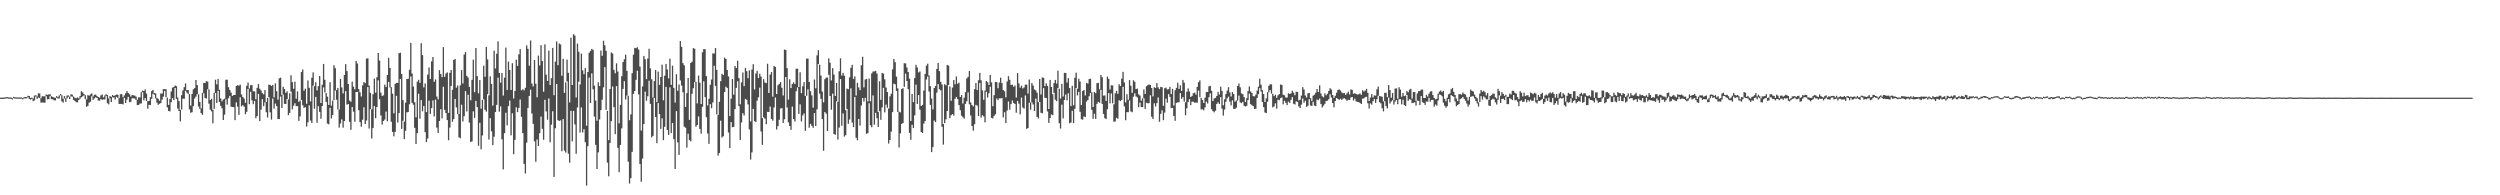 <?xml version="1.0" encoding="UTF-8"?>
<svg xmlns="http://www.w3.org/2000/svg" width="1920" height="150">
  <path d="M0 75.000h1v1.000H0zM1 75.008h1v1.000H1zM2 74.968h1v1.000H2zM3 74.856h1v1.000H3zM4 74.638h1v1.000H4zM5 74.572h1v1.000H5zM6 74.813h1v1.000H6zM7 74.834h1v1.000H7zM8 74.861h1v1.000H8zM9 75.429h1v1.000H9zM10 74.393h1v1.029H10zM11 74.772h1v1.000H11zM12 74.806h1v1.000H12zM13 74.788h1v1.000H13zM14 74.831h1v1.000H14zM15 74.872h1v1.000H15zM16 74.794h1v1.000H16zM17 75.320h1v1.000H17zM18 74.583h1v1.000H18zM19 74.514h1v1.000H19zM20 74.516h1v1.029H20zM21 73.595h1v1.000H21zM22 73.722h1v2.356H22zM23 75.252h1v1.223H23zM24 74.918h1v1.000H24zM25 75.650h1v2.073H25zM26 73.418h1v3.676H26zM27 73.117h1v1.000H27zM28 74.068h1v1.793H28zM29 71.722h1v3.179H29zM30 71.744h1v3.635H30zM31 75.406h1v3.464H31zM32 73.905h1v4.771H32zM33 73.977h1v4.820H33zM34 73.928h1v4.938H34zM35 72.556h1v1.371H35zM36 72.929h1v3.432H36zM37 72.459h1v3.666H37zM38 72.439h1v1.413H38zM39 73.868h1v2.307H39zM40 74.435h1v1.807H40zM41 74.881h1v2.109H41zM42 75.116h1v2.037H42zM43 73.828h1v1.272H43zM44 74.671h1v1.000H44zM45 73.338h1v2.211H45zM46 72.173h1v1.134H46zM47 73.236h1v4.582H47zM48 75.753h1v3.113H48zM49 73.761h1v1.935H49zM50 75.464h1v2.775H50zM51 73.349h1v2.237H51zM52 73.265h1v1.000H52zM53 74.131h1v1.910H53zM54 72.468h1v1.560H54zM55 72.721h1v1.553H55zM56 74.161h1v2.548H56zM57 75.010h1v2.411H57zM58 75.487h1v2.994H58zM59 74.782h1v3.799H59zM60 75.481h1v1.308H60zM61 73.786h1v2.040H61zM62 70.024h1v4.603H62zM63 70.934h1v3.090H63zM64 72.236h1v1.048H64zM65 73.121h1v3.041H65zM66 76.277h1v5.725H66zM67 73.082h1v8.279H67zM68 73.496h1v5.371H68zM69 72.422h1v5.699H69zM70 71.735h1v2.272H70zM71 74.107h1v2.597H71zM72 72.880h1v2.699H72zM73 72.624h1v2.088H73zM74 73.771h1v1.449H74zM75 74.500h1v2.725H75zM76 75.018h1v2.278H76zM77 73.249h1v2.723H77zM78 72.548h1v4.162H78zM79 74.769h1v1.507H79zM80 73.385h1v2.930H80zM81 72.452h1v1.299H81zM82 72.987h1v6.266H82zM83 75.554h1v4.627H83zM84 73.795h1v1.727H84zM85 74.380h1v4.002H85zM86 72.956h1v1.761H86zM87 73.739h1v1.113H87zM88 73.110h1v3.348H88zM89 72.587h1v1.743H89zM90 72.759h1v2.521H90zM91 75.374h1v4.470H91zM92 72.400h1v7.429H92zM93 72.233h1v7.569H93zM94 74.578h1v5.675H94zM95 73.243h1v1.861H95zM96 71.614h1v7.468H96zM97 69.949h1v6.602H97zM98 71.323h1v3.096H98zM99 72.358h1v6.108H99zM100 74.137h1v4.062H100zM101 72.914h1v2.592H101zM102 73.154h1v2.292H102zM103 73.400h1v2.311H103zM104 74.188h1v2.659H104zM105 76.606h1v4.153H105zM106 74.761h1v5.847H106zM107 74.752h1v4.793H107zM108 70.825h1v8.646H108zM109 69.517h1v1.380H109zM110 69.920h1v7.177H110zM111 68.652h1v6.687H111zM112 71.871h1v5.720H112zM113 77.744h1v5.761H113zM114 77.465h1v3.040H114zM115 74.632h1v6.092H115zM116 69.993h1v5.911H116zM117 69.019h1v2.910H117zM118 71.486h1v1.291H118zM119 71.753h1v3.803H119zM120 75.222h1v3.594H120zM121 75.864h1v4.640H121zM122 77.293h1v2.402H122zM123 71.781h1v7.349H123zM124 71.887h1v4.638H124zM125 68.440h1v5.754H125zM126 68.433h1v1.417H126zM127 68.539h1v6.076H127zM128 74.971h1v7.528H128zM129 80.552h1v4.667H129zM130 76.075h1v9.490H130zM131 70.267h1v8.219H131zM132 67.297h1v8.050H132zM133 66.847h1v10.064H133zM134 65.631h1v1.959H134zM135 66.190h1v9.731H135zM136 74.923h1v8.373H136zM137 77.669h1v7.452H137zM138 84.350h1v8.887H138zM139 73.114h1v11.002H139zM140 69.407h1v6.296H140zM141 66.911h1v8.976H141zM142 64.044h1v5.596H142zM143 69.154h1v1.963H143zM144 69.109h1v3.037H144zM145 72.222h1v11.728H145zM146 81.111h1v5.533H146zM147 72.121h1v14.053H147zM148 68.631h1v12.893H148zM149 67.629h1v8.071H149zM150 61.471h1v12.706H150zM151 65.403h1v6.932H151zM152 72.428h1v9.392H152zM153 78.383h1v5.334H153zM154 83.287h1v3.600H154zM155 71.303h1v16.918H155zM156 63.706h1v7.934H156zM157 63.671h1v11.595H157zM158 62.358h1v13.329H158zM159 62.663h1v5.931H159zM160 68.651h1v10.958H160zM161 76.825h1v7.447H161zM162 75.876h1v9.662H162zM163 84.272h1v10.402H163zM164 71.195h1v12.450H164zM165 61.229h1v10.240H165zM166 64.763h1v14.325H166zM167 60.645h1v9.164H167zM168 68.999h1v9.281H168zM169 75.566h1v5.671H169zM170 77.832h1v5.317H170zM171 76.400h1v15.744H171zM172 75.790h1v12.299H172zM173 61.213h1v15.143H173zM174 61.180h1v19.150H174zM175 66.981h1v8.498H175zM176 69.047h1v4.593H176zM177 71.165h1v10.769H177zM178 73.673h1v8.562H178zM179 72.919h1v9.379H179zM180 72.976h1v19.298H180zM181 65.934h1v12.642H181zM182 65.413h1v16.437H182zM183 65.774h1v22.467H183zM184 65.036h1v9.699H184zM185 72.536h1v9.201H185zM186 74.445h1v6.285H186zM187 75.650h1v6.280H187zM188 78.885h1v8.857H188zM189 65.911h1v20.000H189zM190 63.390h1v4.923H190zM191 67.959h1v12.085H191zM192 65.435h1v5.087H192zM193 65.318h1v11.726H193zM194 70.098h1v9.907H194zM195 70.207h1v7.286H195zM196 76.250h1v14.524H196zM197 67.487h1v21.634H197zM198 64.541h1v7.596H198zM199 68.141h1v24.816H199zM200 69.455h1v14.788H200zM201 71.490h1v4.637H201zM202 72.448h1v9.129H202zM203 69.173h1v9.439H203zM204 78.340h1v7.904H204zM205 75.183h1v15.104H205zM206 65.067h1v9.592H206zM207 65.138h1v21.147H207zM208 66.037h1v25.803H208zM209 65.197h1v10.538H209zM210 74.760h1v8.666H210zM211 64.054h1v15.522H211zM212 70.042h1v11.434H212zM213 76.471h1v14.924H213zM214 60.147h1v31.308H214zM215 59.630h1v14.489H215zM216 72.905h1v10.013H216zM217 66.599h1v6.112H217zM218 68.375h1v11.403H218zM219 71.334h1v8.557H219zM220 70.159h1v5.897H220zM221 76.399h1v12.060H221zM222 71.616h1v15.142H222zM223 57.780h1v12.512H223zM224 63.136h1v20.816H224zM225 68.146h1v13.047H225zM226 62.698h1v16.625H226zM227 75.804h1v5.754H227zM228 70.135h1v11.393H228zM229 78.244h1v14.565H229zM230 77.193h1v12.216H230zM231 55.372h1v21.407H231zM232 53.373h1v27.466H232zM233 69.627h1v13.259H233zM234 68.086h1v14.196H234zM235 79.643h1v17.552H235zM236 61.811h1v32.156H236zM237 67.429h1v13.534H237zM238 77.866h1v14.691H238zM239 59.714h1v34.768H239zM240 55.596h1v10.141H240zM241 66.169h1v17.364H241zM242 63.112h1v11.282H242zM243 69.419h1v24.892H243zM244 66.144h1v15.394H244zM245 58.316h1v27.615H245zM246 79.129h1v12.085H246zM247 65.078h1v16.350H247zM248 49.120h1v18.025H248zM249 61.220h1v9.793H249zM250 71.328h1v6.977H250zM251 74.243h1v20.705H251zM252 80.605h1v14.883H252zM253 63.076h1v19.735H253zM254 81.161h1v9.878H254zM255 77.200h1v11.103H255zM256 50.094h1v26.798H256zM257 52.357h1v17.131H257zM258 69.227h1v7.383H258zM259 67.659h1v16.355H259zM260 84.052h1v13.952H260zM261 60.637h1v34.258H261zM262 67.116h1v24.562H262zM263 71.729h1v26.339H263zM264 57.604h1v35.352H264zM265 49.237h1v20.757H265zM266 54.565h1v25.753H266zM267 64.552h1v15.363H267zM268 77.210h1v16.367H268zM269 78.108h1v21.557H269zM270 62.770h1v19.472H270zM271 66.536h1v19.204H271zM272 68.613h1v24.854H272zM273 46.811h1v23.847H273zM274 48.780h1v21.783H274zM275 68.399h1v16.248H275zM276 70.888h1v22.929H276zM277 74.106h1v23.248H277zM278 65.565h1v26.376H278zM279 63.003h1v19.431H279zM280 63.845h1v31.475H280zM281 45.001h1v47.580H281zM282 44.770h1v22.101H282zM283 65.664h1v33.036H283zM284 71.297h1v12.505H284zM285 83.926h1v22.432H285zM286 72.391h1v25.839H286zM287 60.342h1v21.177H287zM288 71.187h1v19.601H288zM289 59.288h1v22.934H289zM290 40.695h1v20.995H290zM291 46.473h1v29.692H291zM292 71.099h1v17.579H292zM293 73.778h1v21.911H293zM294 73.179h1v19.745H294zM295 65.048h1v26.822H295zM296 66.755h1v18.945H296zM297 57.581h1v35.532H297zM298 44.385h1v18.550H298zM299 52.183h1v14.984H299zM300 66.918h1v26.581H300zM301 71.921h1v29.408H301zM302 87.063h1v17.623H302zM303 64.392h1v36.893H303zM304 63.711h1v9.851H304zM305 63.628h1v30.502H305zM306 40.862h1v45.994H306zM307 40.473h1v20.135H307zM308 56.799h1v42.164H308zM309 76.894h1v15.884H309zM310 93.332h1v13.507H310zM311 78.864h1v21.607H311zM312 60.648h1v25.728H312zM313 60.530h1v25.485H313zM314 53.565h1v26.573H314zM315 32.928h1v25.773H315zM316 56.512h1v22.506H316zM317 66.473h1v13.962H317zM318 78.562h1v19.578H318zM319 90.048h1v20.612H319zM320 62.699h1v39.565H320zM321 61.312h1v10.700H321zM322 63.636h1v27.555H322zM323 33.199h1v43.678H323zM324 42.330h1v43.170H324zM325 67.120h1v14.307H325zM326 64.071h1v37.410H326zM327 86.063h1v23.019H327zM328 57.287h1v49.066H328zM329 51.749h1v25.576H329zM330 60.675h1v26.816H330zM331 47.128h1v35.903H331zM332 43.788h1v33.373H332zM333 62.820h1v26.560H333zM334 60.969h1v15.550H334zM335 74.194h1v23.794H335zM336 76.299h1v25.842H336zM337 53.845h1v39.068H337zM338 56.806h1v27.039H338zM339 59.252h1v31.666H339zM340 36.183h1v30.441H340zM341 58.967h1v25.402H341zM342 56.429h1v30.392H342zM343 55.598h1v36.621H343zM344 86.672h1v21.043H344zM345 55.911h1v42.078H345zM346 53.764h1v12.291H346zM347 68.962h1v24.556H347zM348 46.072h1v45.346H348zM349 45.222h1v30.753H349zM350 67.348h1v15.118H350zM351 65.700h1v21.983H351zM352 87.625h1v17.851H352zM353 65.552h1v40.661H353zM354 53.851h1v26.564H354zM355 64.098h1v29.190H355zM356 41.870h1v47.342H356zM357 39.976h1v30.035H357zM358 58.260h1v27.355H358zM359 59.542h1v13.209H359zM360 66.763h1v27.395H360zM361 76.985h1v31.998H361zM362 61.263h1v47.407H362zM363 45.819h1v39.687H363zM364 70.812h1v19.731H364zM365 36.859h1v40.595H365zM366 58.466h1v23.806H366zM367 71.698h1v40.222H367zM368 61.481h1v32.813H368zM369 83.461h1v31.218H369zM370 76.645h1v27.418H370zM371 50.421h1v25.875H371zM372 58.913h1v25.411H372zM373 35.974h1v49.770H373zM374 45.596h1v26.731H374zM375 73.205h1v34.020H375zM376 58.635h1v32.141H376zM377 64.426h1v36.446H377zM378 81.099h1v30.349H378zM379 38.896h1v66.120H379zM380 52.589h1v33.435H380zM381 41.277h1v39.269H381zM382 31.799h1v27.841H382zM383 56.032h1v29.688H383zM384 63.489h1v18.245H384zM385 56.084h1v50.932H385zM386 73.379h1v56.707H386zM387 59.638h1v42.659H387zM388 36.547h1v50.024H388zM389 69.089h1v27.179H389zM390 47.310h1v34.211H390zM391 53.705h1v23.483H391zM392 69.116h1v34.836H392zM393 48.552h1v38.415H393zM394 75.627h1v42.873H394zM395 69.826h1v37.576H395zM396 45.829h1v36.597H396zM397 50.598h1v35.502H397zM398 41.727h1v41.186H398zM399 37.707h1v38.749H399zM400 69.313h1v20.409H400zM401 68.535h1v33.636H401zM402 69.399h1v56.445H402zM403 67.452h1v65.792H403zM404 34.797h1v74.775H404zM405 37.502h1v45.454H405zM406 50.427h1v23.246H406zM407 31.052h1v37.847H407zM408 64.169h1v23.021H408zM409 66.377h1v28.750H409zM410 46.122h1v62.407H410zM411 64.320h1v59.875H411zM412 74.691h1v32.494H412zM413 42.703h1v69.425H413zM414 50.263h1v52.064H414zM415 34.637h1v54.903H415zM416 46.875h1v52.041H416zM417 70.432h1v36.874H417zM418 34.070h1v42.587H418zM419 57.355h1v28.229H419zM420 62.232h1v29.729H420zM421 38.879h1v36.760H421zM422 65.265h1v44.030H422zM423 60.075h1v35.675H423zM424 36.766h1v48.710H424zM425 73.098h1v62.764H425zM426 47.378h1v51.143H426zM427 31.827h1v32.692H427zM428 50.048h1v42.231H428zM429 33.378h1v59.557H429zM430 34.103h1v58.327H430zM431 58.185h1v57.956H431zM432 45.214h1v46.241H432zM433 71.299h1v44.381H433zM434 63.259h1v53.876H434zM435 45.773h1v16.749H435zM436 55.913h1v62.160H436zM437 78.621h1v46.306H437zM438 28.913h1v56.202H438zM439 65.267h1v43.287H439zM440 26.281h1v58.892H440zM441 27.347h1v68.247H441zM442 74.853h1v43.214H442zM443 33.508h1v49.039H443zM444 39.716h1v23.051H444zM445 64.831h1v37.023H445zM446 41.160h1v41.368H446zM447 54.030h1v47.714H447zM448 56.992h1v42.236H448zM449 52.325h1v56.910H449zM450 96.494h1v46.032H450zM451 55.307h1v56.901H451zM452 40.494h1v19.060H452zM453 39.136h1v39.977H453zM454 37.589h1v18.802H454zM455 38.320h1v30.295H455zM456 65.732h1v23.792H456zM457 77.187h1v33.998H457zM458 92.745h1v37.043H458zM459 63.242h1v53.724H459zM460 66.119h1v25.636H460zM461 38.825h1v45.761H461zM462 42.853h1v33.719H462zM463 31.291h1v35.766H463zM464 34.783h1v16.781H464zM465 39.075h1v45.322H465zM466 85.078h1v39.816H466zM467 107.621h1v27.793H467zM468 68.332h1v41.430H468zM469 40.281h1v52.752H469zM470 41.117h1v25.363H470zM471 53.625h1v28.648H471zM472 56.253h1v46.791H472zM473 48.648h1v17.502H473zM474 54.940h1v58.628H474zM475 94.728h1v37.596H475zM476 80.517h1v30.804H476zM477 58.500h1v40.116H477zM478 47.670h1v20.611H478zM479 45.456h1v16.902H479zM480 42.041h1v34.368H480zM481 54.427h1v18.917H481zM482 73.555h1v50.601H482zM483 92.333h1v48.606H483zM484 87.859h1v48.926H484zM485 56.184h1v60.456H485zM486 41.993h1v30.077H486zM487 36.780h1v33.120H487zM488 37.013h1v24.318H488zM489 36.260h1v18.076H489zM490 38.112h1v34.356H490zM491 51.074h1v74.867H491zM492 100.253h1v39.328H492zM493 66.368h1v55.367H493zM494 42.937h1v52.329H494zM495 45.536h1v24.877H495zM496 60.787h1v16.562H496zM497 44.952h1v28.963H497zM498 37.450h1v24.545H498zM499 52.547h1v27.215H499zM500 60.863h1v44.664H500zM501 74.960h1v29.371H501zM502 62.242h1v13.014H502zM503 53.785h1v36.086H503zM504 78.422h1v31.542H504zM505 54.985h1v24.167H505zM506 65.193h1v22.400H506zM507 59.128h1v39.839H507zM508 49.673h1v41.259H508zM509 76.992h1v30.655H509zM510 58.161h1v39.203H510zM511 49.081h1v17.637H511zM512 53.324h1v46.553H512zM513 60.225h1v43.376H513zM514 45.065h1v21.995H514zM515 65.199h1v37.045H515zM516 50.420h1v44.082H516zM517 67.500h1v39.373H517zM518 78.810h1v50.928H518zM519 56.989h1v28.353H519zM520 69.755h1v39.595H520zM521 64.888h1v54.065H521zM522 31.525h1v30.271H522zM523 35.939h1v29.817H523zM524 48.503h1v22.347H524zM525 50.188h1v47.074H525zM526 82.105h1v16.018H526zM527 71.596h1v41.785H527zM528 59.886h1v42.774H528zM529 92.052h1v15.547H529zM530 48.385h1v60.174H530zM531 47.388h1v24.672H531zM532 36.962h1v30.776H532zM533 37.448h1v25.610H533zM534 62.943h1v34.383H534zM535 79.430h1v16.642H535zM536 58.047h1v31.356H536zM537 63.469h1v35.550H537zM538 79.925h1v22.738H538zM539 40.150h1v41.878H539zM540 37.688h1v24.773H540zM541 37.775h1v36.817H541zM542 58.489h1v31.513H542zM543 80.962h1v21.614H543zM544 75.825h1v34.673H544zM545 65.149h1v14.853H545zM546 61.096h1v22.004H546zM547 41.008h1v37.679H547zM548 41.060h1v9.402H548zM549 36.899h1v29.050H549zM550 53.697h1v34.166H550zM551 88.218h1v31.354H551zM552 78.201h1v39.361H552zM553 62.361h1v30.328H553zM554 56.644h1v48.961H554zM555 57.672h1v46.996H555zM556 44.311h1v26.396H556zM557 45.337h1v21.231H557zM558 53.767h1v13.763H558zM559 58.670h1v43.113H559zM560 89.158h1v24.610H560zM561 75.826h1v17.918H561zM562 60.691h1v37.038H562zM563 72.700h1v24.786H563zM564 50.711h1v33.084H564zM565 52.285h1v15.153H565zM566 46.619h1v15.793H566zM567 59.982h1v21.400H567zM568 80.148h1v27.392H568zM569 63.218h1v30.835H569zM570 55.661h1v31.305H570zM571 66.157h1v22.509H571zM572 52.180h1v23.759H572zM573 54.690h1v21.950H573zM574 60.036h1v20.123H574zM575 54.078h1v45.279H575zM576 93.249h1v29.257H576zM577 53.422h1v63.635H577zM578 49.288h1v34.307H578zM579 68.723h1v24.370H579zM580 56.488h1v37.163H580zM581 54.364h1v22.924H581zM582 59.944h1v14.792H582zM583 56.601h1v10.745H583zM584 58.841h1v42.126H584zM585 90.716h1v20.518H585zM586 60.789h1v29.388H586zM587 63.313h1v27.814H587zM588 63.852h1v31.523H588zM589 48.951h1v36.962H589zM590 71.428h1v14.601H590zM591 57.272h1v24.622H591zM592 55.371h1v35.971H592zM593 74.225h1v18.472H593zM594 50.655h1v31.888H594zM595 51.392h1v23.519H595zM596 72.210h1v27.270H596zM597 65.476h1v31.373H597zM598 64.392h1v27.580H598zM599 63.077h1v20.266H599zM600 67.399h1v15.623H600zM601 73.305h1v21.120H601zM602 38.064h1v53.537H602zM603 38.328h1v20.789H603zM604 52.343h1v30.165H604zM605 76.486h1v17.496H605zM606 60.859h1v35.892H606zM607 67.640h1v32.082H607zM608 64.485h1v17.365H608zM609 63.255h1v28.179H609zM610 64.565h1v28.759H610zM611 52.805h1v17.304H611zM612 52.733h1v14.405H612zM613 66.808h1v20.620H613zM614 55.500h1v24.647H614zM615 71.506h1v21.776H615zM616 66.261h1v22.417H616zM617 63.093h1v24.037H617zM618 73.695h1v26.825H618zM619 45.041h1v28.524H619zM620 44.923h1v23.707H620zM621 62.926h1v35.194H621zM622 70.065h1v25.045H622zM623 73.264h1v23.389H623zM624 82.687h1v15.471H624zM625 61.070h1v25.716H625zM626 67.853h1v28.924H626zM627 42.494h1v41.457H627zM628 38.488h1v10.698H628zM629 49.689h1v22.173H629zM630 58.064h1v17.796H630zM631 70.321h1v21.149H631zM632 78.648h1v37.181H632zM633 60.810h1v25.259H633zM634 59.638h1v27.654H634zM635 59.474h1v41.114H635zM636 44.745h1v12.709H636zM637 48.134h1v25.578H637zM638 61.732h1v22.508H638zM639 52.326h1v19.580H639zM640 57.301h1v45.642H640zM641 73.667h1v29.803H641zM642 63.728h1v14.116H642zM643 78.177h1v29.035H643zM644 54.740h1v43.257H644zM645 44.782h1v15.926H645zM646 58.005h1v38.555H646zM647 55.965h1v31.102H647zM648 58.168h1v46.724H648zM649 84.564h1v19.207H649zM650 68.060h1v15.678H650zM651 68.517h1v26.626H651zM652 59.374h1v32.403H652zM653 52.083h1v15.752H653zM654 49.782h1v44.301H654zM655 60.638h1v36.938H655zM656 58.676h1v15.791H656zM657 73.360h1v32.453H657zM658 63.596h1v44.126H658zM659 67.130h1v24.267H659zM660 69.253h1v27.216H660zM661 50.125h1v30.936H661zM662 43.555h1v31.696H662zM663 67.102h1v10.940H663zM664 61.093h1v14.088H664zM665 60.646h1v42.089H665zM666 77.900h1v24.374H666zM667 60.349h1v18.951H667zM668 77.839h1v18.348H668zM669 56.374h1v41.345H669zM670 54.929h1v18.331H670zM671 54.814h1v40.912H671zM672 54.442h1v32.212H672zM673 56.488h1v34.277H673zM674 85.949h1v11.552H674zM675 62.390h1v23.059H675zM676 76.689h1v15.298H676zM677 56.015h1v26.542H677zM678 56.517h1v10.973H678zM679 60.936h1v25.391H679zM680 67.213h1v13.135H680zM681 70.726h1v12.001H681zM682 83.374h1v26.874H682zM683 73.996h1v33.519H683zM684 71.985h1v29.157H684zM685 53.225h1v32.905H685zM686 45.243h1v19.017H686zM687 47.779h1v17.003H687zM688 58.822h1v11.001H688zM689 67.857h1v18.084H689zM690 85.815h1v27.492H690zM691 86.322h1v16.108H691zM692 68.385h1v26.781H692zM693 67.756h1v26.764H693zM694 48.578h1v18.068H694zM695 48.663h1v7.910H695zM696 51.793h1v10.409H696zM697 55.291h1v13.208H697zM698 60.407h1v41.657H698zM699 92.881h1v14.487H699zM700 72.187h1v23.692H700zM701 78.375h1v19.983H701zM702 59.945h1v28.694H702zM703 49.753h1v15.203H703zM704 51.795h1v28.001H704zM705 55.669h1v17.347H705zM706 54.857h1v29.345H706zM707 81.404h1v19.979H707zM708 80.525h1v21.610H708zM709 69.537h1v25.365H709zM710 56.762h1v36.210H710zM711 50.393h1v10.714H711zM712 48.899h1v9.879H712zM713 57.968h1v12.322H713zM714 66.147h1v14.402H714zM715 75.648h1v41.212H715zM716 84.040h1v28.944H716zM717 67.575h1v24.971H717zM718 66.050h1v27.718H718zM719 52.921h1v18.175H719zM720 48.351h1v16.281H720zM721 54.613h1v13.966H721zM722 62.814h1v6.515H722zM723 64.939h1v32.395H723zM724 95.277h1v15.754H724zM725 64.704h1v29.874H725zM726 65.547h1v26.102H726zM727 49.869h1v35.354H727zM728 50.406h1v14.821H728zM729 66.405h1v24.323H729zM730 77.340h1v11.199H730zM731 67.276h1v20.296H731zM732 61.448h1v27.356H732zM733 64.693h1v11.165H733zM734 58.745h1v15.635H734zM735 64.302h1v11.830H735zM736 63.514h1v17.197H736zM737 74.479h1v10.198H737zM738 72.992h1v15.857H738zM739 79.510h1v10.519H739zM740 75.020h1v16.063H740zM741 70.807h1v8.944H741zM742 60.279h1v17.484H742zM743 59.017h1v12.010H743zM744 54.603h1v25.547H744zM745 78.645h1v10.080H745zM746 80.657h1v16.102H746zM747 81.679h1v18.693H747zM748 68.442h1v26.975H748zM749 63.754h1v16.774H749zM750 69.159h1v12.018H750zM751 61.620h1v27.482H751zM752 55.964h1v7.739H752zM753 61.699h1v28.635H753zM754 69.413h1v19.079H754zM755 76.672h1v12.781H755zM756 69.504h1v24.458H756zM757 62.196h1v8.266H757zM758 63.117h1v11.802H758zM759 65.274h1v6.358H759zM760 57.486h1v9.059H760zM761 63.231h1v27.271H761zM762 81.549h1v9.443H762zM763 73.107h1v15.885H763zM764 62.931h1v24.859H764zM765 63.067h1v12.549H765zM766 67.771h1v9.197H766zM767 63.398h1v12.124H767zM768 59.661h1v15.909H768zM769 63.796h1v11.543H769zM770 69.135h1v21.031H770zM771 70.216h1v15.982H771zM772 74.733h1v19.798H772zM773 62.589h1v22.296H773zM774 58.526h1v19.469H774zM775 61.279h1v23.022H775zM776 65.291h1v14.674H776zM777 64.915h1v12.255H777zM778 66.587h1v12.443H778zM779 65.716h1v14.171H779zM780 74.932h1v11.669H780zM781 56.107h1v21.400H781zM782 64.037h1v15.563H782zM783 67.333h1v20.545H783zM784 65.796h1v9.147H784zM785 67.877h1v14.720H785zM786 67.161h1v16.316H786zM787 65.028h1v8.276H787zM788 65.016h1v33.953H788zM789 71.839h1v26.540H789zM790 61.104h1v17.798H790zM791 78.629h1v5.571H791zM792 63.819h1v14.788H792zM793 65.695h1v14.511H793zM794 68.682h1v16.612H794zM795 69.468h1v6.257H795zM796 71.226h1v18.589H796zM797 78.405h1v12.584H797zM798 60.665h1v17.643H798zM799 72.556h1v14.082H799zM800 59.501h1v27.475H800zM801 59.761h1v7.950H801zM802 66.164h1v8.892H802zM803 63.991h1v11.346H803zM804 65.946h1v19.668H804zM805 83.705h1v10.653H805zM806 61.411h1v29.256H806zM807 66.770h1v21.134H807zM808 72.368h1v16.099H808zM809 63.856h1v7.398H809zM810 61.395h1v15.209H810zM811 64.163h1v13.493H811zM812 54.294h1v13.366H812zM813 68.088h1v26.523H813zM814 75.661h1v23.063H814zM815 64.423h1v15.969H815zM816 74.073h1v16.834H816zM817 55.918h1v20.808H817zM818 56.069h1v16.542H818zM819 63.334h1v13.764H819zM820 60.020h1v11.628H820zM821 67.610h1v27.044H821zM822 81.517h1v12.580H822zM823 65.898h1v19.208H823zM824 80.834h1v13.741H824zM825 59.702h1v23.858H825zM826 55.834h1v11.825H826zM827 68.105h1v5.150H827zM828 60.474h1v10.087H828zM829 62.643h1v23.236H829zM830 80.676h1v10.883H830zM831 69.893h1v22.066H831zM832 69.097h1v20.333H832zM833 73.308h1v16.564H833zM834 63.697h1v14.273H834zM835 64.215h1v12.568H835zM836 60.704h1v13.235H836zM837 60.446h1v11.028H837zM838 70.968h1v13.367H838zM839 82.131h1v9.093H839zM840 70.681h1v16.711H840zM841 71.555h1v19.734H841zM842 63.858h1v15.904H842zM843 63.663h1v14.570H843zM844 68.582h1v10.363H844zM845 57.576h1v11.456H845zM846 59.309h1v20.511H846zM847 73.441h1v14.059H847zM848 73.304h1v17.494H848zM849 77.525h1v13.933H849zM850 58.855h1v25.027H850zM851 60.557h1v10.918H851zM852 68.767h1v10.648H852zM853 65.494h1v6.264H853zM854 65.656h1v13.706H854zM855 80.055h1v13.440H855zM856 71.695h1v21.582H856zM857 69.771h1v20.685H857zM858 72.022h1v19.164H858zM859 64.672h1v12.355H859zM860 66.051h1v11.634H860zM861 60.408h1v16.331H861zM862 55.197h1v11.450H862zM863 63.357h1v18.335H863zM864 78.660h1v13.685H864zM865 72.339h1v13.770H865zM866 76.577h1v9.604H866zM867 61.495h1v15.641H867zM868 65.789h1v19.780H868zM869 71.263h1v14.946H869zM870 61.667h1v12.633H870zM871 62.790h1v8.866H871zM872 68.446h1v5.610H872zM873 68.030h1v6.884H873zM874 72.457h1v9.862H874zM875 73.382h1v5.387H875zM876 77.356h1v4.863H876zM877 75.494h1v6.777H877zM878 68.728h1v6.742H878zM879 72.116h1v11.503H879zM880 66.189h1v12.691H880zM881 65.400h1v13.916H881zM882 64.852h1v14.427H882zM883 65.265h1v7.961H883zM884 67.579h1v22.063H884zM885 74.028h1v17.352H885zM886 66.997h1v12.353H886zM887 67.548h1v14.224H887zM888 63.816h1v15.370H888zM889 67.057h1v7.786H889zM890 68.464h1v25.034H890zM891 66.713h1v20.748H891zM892 66.949h1v17.794H892zM893 81.276h1v11.012H893zM894 67.807h1v18.681H894zM895 67.235h1v8.589H895zM896 68.691h1v10.151H896zM897 68.518h1v3.756H897zM898 66.692h1v7.720H898zM899 72.252h1v10.809H899zM900 68.187h1v14.644H900zM901 81.067h1v7.961H901zM902 69.279h1v23.492H902zM903 67.486h1v11.511H903zM904 63.539h1v15.142H904zM905 68.315h1v10.171H905zM906 65.555h1v5.964H906zM907 69.779h1v6.120H907zM908 61.408h1v13.128H908zM909 63.489h1v14.522H909zM910 78.556h1v9.941H910zM911 70.490h1v12.672H911zM912 67.890h1v10.525H912zM913 70.258h1v5.907H913zM914 74.480h1v6.256H914zM915 73.636h1v4.463H915zM916 71.567h1v6.547H916zM917 71.120h1v7.756H917zM918 72.670h1v6.052H918zM919 66.669h1v12.186H919zM920 63.130h1v6.438H920zM921 61.725h1v12.857H921zM922 75.126h1v8.963H922zM923 76.730h1v7.117H923zM924 79.061h1v5.661H924zM925 74.986h1v7.481H925zM926 70.730h1v7.305H926zM927 70.647h1v8.875H927zM928 66.322h1v8.369H928zM929 65.959h1v5.767H929zM930 69.740h1v14.187H930zM931 77.595h1v7.756H931zM932 75.580h1v10.675H932zM933 75.146h1v9.911H933zM934 73.697h1v6.106H934zM935 70.562h1v7.970H935zM936 72.616h1v7.268H936zM937 66.569h1v8.027H937zM938 69.737h1v13.677H938zM939 80.915h1v7.857H939zM940 76.294h1v7.884H940zM941 72.184h1v6.005H941zM942 69.513h1v6.082H942zM943 66.944h1v7.274H943zM944 70.976h1v7.047H944zM945 74.082h1v6.848H945zM946 70.718h1v6.388H946zM947 72.219h1v11.326H947zM948 78.081h1v5.648H948zM949 77.093h1v5.610H949zM950 66.060h1v11.202H950zM951 64.153h1v9.247H951zM952 67.091h1v11.567H952zM953 71.700h1v7.551H953zM954 72.370h1v5.878H954zM955 74.577h1v6.655H955zM956 78.295h1v3.503H956zM957 75.401h1v5.853H957zM958 70.054h1v6.802H958zM959 66.402h1v5.510H959zM960 70.231h1v9.778H960zM961 71.417h1v9.406H961zM962 73.845h1v7.684H962zM963 74.058h1v9.609H963zM964 72.667h1v10.773H964zM965 69.573h1v5.652H965zM966 66.567h1v5.803H966zM967 60.470h1v7.222H967zM968 65.020h1v5.261H968zM969 69.257h1v9.107H969zM970 72.129h1v10.141H970zM971 78.332h1v8.016H971zM972 75.562h1v11.299H972zM973 70.793h1v7.292H973zM974 65.884h1v5.009H974zM975 64.715h1v4.430H975zM976 64.840h1v7.047H976zM977 72.037h1v10.461H977zM978 73.847h1v7.887H978zM979 72.742h1v6.630H979zM980 75.161h1v8.283H980zM981 73.240h1v3.362H981zM982 72.239h1v4.720H982zM983 64.886h1v10.466H983zM984 65.209h1v9.618H984zM985 72.770h1v7.338H985zM986 73.196h1v4.233H986zM987 74.955h1v4.053H987zM988 74.846h1v5.909H988zM989 71.648h1v6.449H989zM990 72.151h1v6.858H990zM991 71.711h1v4.980H991zM992 69.622h1v4.986H992zM993 71.124h1v8.597H993zM994 73.096h1v7.204H994zM995 70.445h1v7.377H995zM996 70.663h1v7.629H996zM997 77.102h1v4.588H997zM998 76.592h1v6.365H998zM999 73.377h1v6.950H999zM1000 66.900h1v8.776H1000zM1001 68.751h1v10.158H1001zM1002 73.367h1v4.004H1002zM1003 74.858h1v7.222H1003zM1004 71.693h1v9.442H1004zM1005 71.438h1v4.734H1005zM1006 75.310h1v5.731H1006zM1007 77.514h1v3.841H1007zM1008 73.495h1v4.667H1008zM1009 72.675h1v8.447H1009zM1010 71.189h1v10.332H1010zM1011 68.333h1v8.126H1011zM1012 70.620h1v6.389H1012zM1013 65.530h1v10.213H1013zM1014 71.857h1v8.079H1014zM1015 73.964h1v8.547H1015zM1016 74.759h1v6.375H1016zM1017 71.671h1v8.055H1017zM1018 73.186h1v4.311H1018zM1019 72.058h1v5.278H1019zM1020 69.863h1v6.373H1020zM1021 67.724h1v4.719H1021zM1022 68.767h1v6.135H1022zM1023 72.945h1v6.218H1023zM1024 75.147h1v7.342H1024zM1025 73.559h1v4.024H1025zM1026 71.212h1v4.108H1026zM1027 69.093h1v6.907H1027zM1028 68.702h1v7.980H1028zM1029 69.556h1v6.349H1029zM1030 70.960h1v5.800H1030zM1031 71.637h1v4.100H1031zM1032 71.360h1v4.056H1032zM1033 72.860h1v3.431H1033zM1034 71.654h1v5.759H1034zM1035 70.399h1v6.256H1035zM1036 72.549h1v4.290H1036zM1037 68.653h1v6.207H1037zM1038 68.998h1v5.477H1038zM1039 71.964h1v5.240H1039zM1040 71.602h1v4.189H1040zM1041 72.229h1v5.648H1041zM1042 72.594h1v5.618H1042zM1043 72.385h1v6.048H1043zM1044 71.750h1v7.288H1044zM1045 72.809h1v7.066H1045zM1046 69.302h1v6.497H1046zM1047 70.284h1v5.276H1047zM1048 69.538h1v5.096H1048zM1049 68.246h1v6.097H1049zM1050 71.273h1v8.031H1050zM1051 77.592h1v5.753H1051zM1052 74.920h1v4.512H1052zM1053 72.267h1v8.129H1053zM1054 74.830h1v2.864H1054zM1055 73.213h1v2.882H1055zM1056 73.467h1v5.537H1056zM1057 68.611h1v7.589H1057zM1058 66.477h1v7.090H1058zM1059 73.723h1v4.708H1059zM1060 74.012h1v5.399H1060zM1061 74.237h1v8.854H1061zM1062 77.880h1v7.681H1062zM1063 71.302h1v6.451H1063zM1064 71.205h1v10.274H1064zM1065 74.547h1v8.719H1065zM1066 65.336h1v9.556H1066zM1067 69.158h1v10.363H1067zM1068 75.045h1v2.925H1068zM1069 71.360h1v5.557H1069zM1070 76.928h1v3.372H1070zM1071 68.034h1v9.938H1071zM1072 67.819h1v8.989H1072zM1073 75.829h1v4.174H1073zM1074 66.999h1v9.168H1074zM1075 68.835h1v7.331H1075zM1076 74.226h1v5.922H1076zM1077 71.430h1v5.180H1077zM1078 73.765h1v6.940H1078zM1079 73.365h1v8.072H1079zM1080 69.980h1v2.982H1080zM1081 70.880h1v6.520H1081zM1082 68.872h1v7.317H1082zM1083 68.205h1v8.382H1083zM1084 75.716h1v3.499H1084zM1085 70.709h1v8.296H1085zM1086 70.638h1v7.838H1086zM1087 77.426h1v3.615H1087zM1088 71.757h1v5.534H1088zM1089 70.103h1v7.375H1089zM1090 69.840h1v10.909H1090zM1091 68.858h1v4.868H1091zM1092 68.764h1v9.726H1092zM1093 75.262h1v3.850H1093zM1094 75.258h1v5.284H1094zM1095 72.873h1v5.121H1095zM1096 74.182h1v3.898H1096zM1097 71.897h1v3.217H1097zM1098 70.300h1v7.796H1098zM1099 70.024h1v6.729H1099zM1100 72.956h1v3.723H1100zM1101 75.218h1v6.715H1101zM1102 76.247h1v4.004H1102zM1103 75.821h1v5.266H1103zM1104 72.002h1v5.169H1104zM1105 70.330h1v2.260H1105zM1106 69.452h1v3.416H1106zM1107 70.765h1v3.183H1107zM1108 69.784h1v9.020H1108zM1109 75.882h1v5.319H1109zM1110 77.764h1v4.992H1110zM1111 75.053h1v6.496H1111zM1112 72.439h1v3.691H1112zM1113 71.819h1v6.706H1113zM1114 68.545h1v4.484H1114zM1115 67.550h1v6.189H1115zM1116 70.527h1v3.883H1116zM1117 72.983h1v4.946H1117zM1118 75.645h1v5.954H1118zM1119 77.600h1v3.062H1119zM1120 72.349h1v7.515H1120zM1121 72.305h1v3.807H1121zM1122 72.644h1v2.855H1122zM1123 71.033h1v3.410H1123zM1124 72.097h1v3.845H1124zM1125 72.678h1v4.694H1125zM1126 74.682h1v4.855H1126zM1127 77.241h1v4.609H1127zM1128 74.383h1v5.929H1128zM1129 68.756h1v5.699H1129zM1130 69.839h1v4.119H1130zM1131 70.275h1v3.589H1131zM1132 72.637h1v2.943H1132zM1133 74.442h1v3.185H1133zM1134 75.521h1v3.875H1134zM1135 78.652h1v3.174H1135zM1136 71.867h1v6.484H1136zM1137 69.053h1v4.794H1137zM1138 70.496h1v6.058H1138zM1139 69.748h1v4.342H1139zM1140 70.818h1v4.115H1140zM1141 73.242h1v3.075H1141zM1142 71.472h1v4.882H1142zM1143 76.684h1v4.377H1143zM1144 73.730h1v7.684H1144zM1145 73.036h1v3.678H1145zM1146 71.894h1v3.952H1146zM1147 71.980h1v4.354H1147zM1148 74.718h1v3.913H1148zM1149 75.740h1v4.550H1149zM1150 68.190h1v8.386H1150zM1151 70.043h1v3.218H1151zM1152 73.535h1v5.523H1152zM1153 70.703h1v5.291H1153zM1154 72.068h1v3.715H1154zM1155 73.632h1v3.294H1155zM1156 72.766h1v1.520H1156zM1157 74.399h1v5.516H1157zM1158 74.324h1v5.678H1158zM1159 71.874h1v3.517H1159zM1160 72.517h1v3.564H1160zM1161 69.674h1v7.161H1161zM1162 69.809h1v3.149H1162zM1163 71.332h1v5.707H1163zM1164 71.867h1v4.850H1164zM1165 74.574h1v3.450H1165zM1166 76.167h1v5.364H1166zM1167 70.108h1v7.495H1167zM1168 71.223h1v5.851H1168zM1169 74.011h1v4.384H1169zM1170 71.152h1v6.855H1170zM1171 73.824h1v2.298H1171zM1172 73.194h1v5.389H1172zM1173 73.164h1v3.633H1173zM1174 74.524h1v3.426H1174zM1175 71.100h1v5.372H1175zM1176 71.588h1v5.920H1176zM1177 72.384h1v4.905H1177zM1178 71.206h1v3.651H1178zM1179 71.816h1v6.759H1179zM1180 76.881h1v2.564H1180zM1181 72.954h1v4.390H1181zM1182 74.488h1v3.107H1182zM1183 72.176h1v4.631H1183zM1184 71.226h1v4.671H1184zM1185 75.936h1v3.826H1185zM1186 73.442h1v4.968H1186zM1187 72.617h1v2.984H1187zM1188 73.297h1v4.155H1188zM1189 71.790h1v3.096H1189zM1190 70.925h1v7.470H1190zM1191 71.734h1v6.903H1191zM1192 70.813h1v4.409H1192zM1193 72.119h1v8.483H1193zM1194 75.009h1v4.320H1194zM1195 72.252h1v5.354H1195zM1196 75.094h1v5.328H1196zM1197 71.838h1v3.883H1197zM1198 70.692h1v4.519H1198zM1199 74.175h1v1.604H1199zM1200 71.544h1v3.582H1200zM1201 72.700h1v8.105H1201zM1202 78.090h1v3.743H1202zM1203 73.575h1v4.624H1203zM1204 71.342h1v7.548H1204zM1205 72.075h1v6.381H1205zM1206 72.128h1v3.419H1206zM1207 75.122h1v3.817H1207zM1208 70.128h1v7.555H1208zM1209 69.985h1v6.870H1209zM1210 76.020h1v3.329H1210zM1211 73.635h1v4.699H1211zM1212 74.577h1v2.960H1212zM1213 72.119h1v6.020H1213zM1214 71.239h1v2.385H1214zM1215 72.590h1v6.436H1215zM1216 71.569h1v6.694H1216zM1217 71.741h1v2.435H1217zM1218 73.420h1v7.267H1218zM1219 73.792h1v6.912H1219zM1220 73.096h1v2.500H1220zM1221 74.194h1v2.617H1221zM1222 69.300h1v7.558H1222zM1223 69.622h1v7.816H1223zM1224 75.106h1v3.587H1224zM1225 70.976h1v4.425H1225zM1226 70.865h1v6.220H1226zM1227 75.150h1v3.821H1227zM1228 75.220h1v3.114H1228zM1229 74.781h1v3.430H1229zM1230 69.522h1v6.156H1230zM1231 69.557h1v5.090H1231zM1232 74.725h1v4.571H1232zM1233 70.835h1v7.668H1233zM1234 70.706h1v5.250H1234zM1235 71.514h1v4.164H1235zM1236 73.022h1v1.071H1236zM1237 73.950h1v4.439H1237zM1238 74.005h1v4.366H1238zM1239 71.219h1v3.339H1239zM1240 72.854h1v5.148H1240zM1241 73.638h1v4.930H1241zM1242 70.752h1v3.663H1242zM1243 71.471h1v6.023H1243zM1244 71.654h1v2.261H1244zM1245 73.082h1v4.471H1245zM1246 71.457h1v6.345H1246zM1247 72.192h1v2.809H1247zM1248 74.469h1v4.250H1248zM1249 73.398h1v4.513H1249zM1250 71.717h1v2.447H1250zM1251 74.291h1v1.580H1251zM1252 71.501h1v3.838H1252zM1253 73.145h1v2.273H1253zM1254 73.405h1v3.686H1254zM1255 72.553h1v4.042H1255zM1256 71.278h1v4.805H1256zM1257 73.668h1v4.580H1257zM1258 73.961h1v1.821H1258zM1259 72.393h1v4.473H1259zM1260 73.166h1v4.158H1260zM1261 72.857h1v2.407H1261zM1262 73.732h1v4.790H1262zM1263 74.005h1v4.597H1263zM1264 73.133h1v1.853H1264zM1265 74.395h1v3.511H1265zM1266 71.467h1v5.241H1266zM1267 72.954h1v4.112H1267zM1268 75.264h1v1.914H1268zM1269 74.490h1v2.933H1269zM1270 75.043h1v2.628H1270zM1271 72.372h1v5.816H1271zM1272 72.315h1v3.309H1272zM1273 73.914h1v3.125H1273zM1274 72.812h1v6.118H1274zM1275 72.688h1v2.204H1275zM1276 73.509h1v3.195H1276zM1277 74.073h1v2.430H1277zM1278 74.171h1v4.080H1278zM1279 74.962h1v2.025H1279zM1280 71.445h1v3.995H1280zM1281 71.040h1v3.127H1281zM1282 73.873h1v4.216H1282zM1283 74.372h1v3.250H1283zM1284 73.472h1v2.701H1284zM1285 72.899h1v3.673H1285zM1286 74.087h1v3.231H1286zM1287 74.756h1v2.935H1287zM1288 72.477h1v3.821H1288zM1289 72.747h1v1.570H1289zM1290 72.969h1v3.168H1290zM1291 72.533h1v3.258H1291zM1292 73.409h1v2.272H1292zM1293 74.241h1v1.802H1293zM1294 74.180h1v2.716H1294zM1295 76.202h1v1.600H1295zM1296 75.305h1v1.892H1296zM1297 72.561h1v3.089H1297zM1298 73.763h1v1.000H1298zM1299 73.038h1v3.408H1299zM1300 72.865h1v2.880H1300zM1301 72.134h1v3.191H1301zM1302 73.605h1v3.188H1302zM1303 76.005h1v2.570H1303zM1304 74.292h1v4.784H1304zM1305 73.201h1v1.662H1305zM1306 73.266h1v1.908H1306zM1307 73.252h1v3.482H1307zM1308 74.366h1v1.657H1308zM1309 73.692h1v2.610H1309zM1310 73.331h1v2.967H1310zM1311 76.417h1v2.124H1311zM1312 75.349h1v2.980H1312zM1313 72.747h1v2.737H1313zM1314 72.539h1v1.283H1314zM1315 72.858h1v2.418H1315zM1316 73.660h1v1.000H1316zM1317 73.064h1v2.753H1317zM1318 74.732h1v1.552H1318zM1319 73.883h1v4.153H1319zM1320 75.816h1v2.054H1320zM1321 75.384h1v2.675H1321zM1322 71.843h1v4.555H1322zM1323 71.229h1v2.469H1323zM1324 72.782h1v1.000H1324zM1325 73.125h1v1.518H1325zM1326 72.804h1v2.389H1326zM1327 73.908h1v2.551H1327zM1328 75.646h1v1.341H1328zM1329 74.957h1v2.025H1329zM1330 73.516h1v4.502H1330zM1331 71.380h1v2.807H1331zM1332 72.979h1v2.384H1332zM1333 73.365h1v1.363H1333zM1334 72.934h1v1.818H1334zM1335 73.944h1v3.188H1335zM1336 76.211h1v1.077H1336zM1337 74.530h1v3.499H1337zM1338 74.710h1v1.518H1338zM1339 70.651h1v4.023H1339zM1340 71.227h1v4.075H1340zM1341 74.377h1v1.000H1341zM1342 73.569h1v2.230H1342zM1343 75.000h1v2.032H1343zM1344 75.640h1v2.574H1344zM1345 74.351h1v2.693H1345zM1346 74.058h1v3.268H1346zM1347 73.051h1v2.202H1347zM1348 71.451h1v3.478H1348zM1349 74.108h1v2.213H1349zM1350 72.765h1v2.006H1350zM1351 73.914h1v1.536H1351zM1352 75.494h1v2.994H1352zM1353 73.996h1v4.719H1353zM1354 73.981h1v2.293H1354zM1355 73.742h1v1.744H1355zM1356 72.324h1v2.849H1356zM1357 75.210h1v2.218H1357zM1358 74.786h1v2.371H1358zM1359 72.465h1v2.176H1359zM1360 72.288h1v2.560H1360zM1361 73.352h1v2.716H1361zM1362 73.698h1v2.454H1362zM1363 75.156h1v1.891H1363zM1364 72.715h1v3.352H1364zM1365 73.480h1v2.553H1365zM1366 75.375h1v1.587H1366zM1367 73.501h1v2.329H1367zM1368 73.308h1v2.485H1368zM1369 74.263h1v2.408H1369zM1370 73.554h1v1.799H1370zM1371 72.759h1v3.083H1371zM1372 73.206h1v2.129H1372zM1373 73.708h1v3.677H1373zM1374 76.350h1v1.485H1374zM1375 75.364h1v1.474H1375zM1376 74.025h1v1.915H1376zM1377 73.917h1v1.764H1377zM1378 73.782h1v1.213H1378zM1379 74.554h1v1.704H1379zM1380 73.749h1v2.388H1380zM1381 73.472h1v2.135H1381zM1382 75.188h1v2.945H1382zM1383 74.607h1v3.149H1383zM1384 73.022h1v2.679H1384zM1385 73.382h1v1.317H1385zM1386 72.775h1v1.934H1386zM1387 73.009h1v1.955H1387zM1388 74.633h1v1.656H1388zM1389 74.928h1v1.899H1389zM1390 75.170h1v2.670H1390zM1391 75.082h1v1.766H1391zM1392 73.660h1v2.570H1392zM1393 73.051h1v1.720H1393zM1394 73.232h1v2.373H1394zM1395 74.029h1v1.590H1395zM1396 74.421h1v2.034H1396zM1397 72.492h1v3.168H1397zM1398 73.798h1v2.209H1398zM1399 74.466h1v1.238H1399zM1400 74.897h1v2.212H1400zM1401 73.676h1v2.238H1401zM1402 73.225h1v1.761H1402zM1403 74.752h1v1.457H1403zM1404 73.983h1v2.293H1404zM1405 74.220h1v2.335H1405zM1406 73.705h1v1.298H1406zM1407 73.642h1v1.173H1407zM1408 73.699h1v2.656H1408zM1409 74.823h1v1.220H1409zM1410 73.543h1v2.057H1410zM1411 75.016h1v2.130H1411zM1412 74.378h1v1.466H1412zM1413 73.886h1v2.048H1413zM1414 74.562h1v1.971H1414zM1415 74.362h1v1.954H1415zM1416 73.747h1v2.549H1416zM1417 74.594h1v2.925H1417zM1418 73.817h1v1.000H1418zM1419 73.825h1v1.424H1419zM1420 74.439h1v2.575H1420zM1421 74.089h1v1.000H1421zM1422 74.539h1v2.012H1422zM1423 74.242h1v2.059H1423zM1424 74.151h1v1.393H1424zM1425 74.871h1v1.000H1425zM1426 73.697h1v1.774H1426zM1427 74.739h1v1.325H1427zM1428 74.461h1v2.287H1428zM1429 73.451h1v1.106H1429zM1430 73.558h1v1.342H1430zM1431 74.090h1v2.453H1431zM1432 74.138h1v1.822H1432zM1433 74.491h1v1.783H1433zM1434 74.019h1v1.520H1434zM1435 73.038h1v2.522H1435zM1436 74.744h1v2.196H1436zM1437 74.534h1v2.016H1437zM1438 72.870h1v2.335H1438zM1439 73.006h1v1.544H1439zM1440 73.735h1v1.364H1440zM1441 74.037h1v1.113H1441zM1442 74.875h1v1.569H1442zM1443 73.964h1v1.687H1443zM1444 73.284h1v1.188H1444zM1445 74.292h1v1.029H1445zM1446 73.009h1v2.954H1446zM1447 72.985h1v2.806H1447zM1448 73.566h1v2.592H1448zM1449 73.450h1v2.619H1449zM1450 73.429h1v2.806H1450zM1451 74.167h1v2.398H1451zM1452 73.494h1v1.270H1452zM1453 73.476h1v2.327H1453zM1454 74.030h1v1.626H1454zM1455 74.118h1v1.176H1455zM1456 74.536h1v1.173H1456zM1457 74.925h1v1.331H1457zM1458 74.785h1v1.000H1458zM1459 75.008h1v1.000H1459zM1460 73.843h1v1.775H1460zM1461 73.939h1v1.611H1461zM1462 74.047h1v1.942H1462zM1463 74.163h1v2.355H1463zM1464 74.462h1v1.342H1464zM1465 74.166h1v1.412H1465zM1466 74.715h1v1.686H1466zM1467 73.884h1v1.860H1467zM1468 74.949h1v1.037H1468zM1469 73.964h1v2.328H1469zM1470 74.525h1v1.761H1470zM1471 74.516h1v1.607H1471zM1472 74.550h1v1.355H1472zM1473 74.612h1v1.000H1473zM1474 74.566h1v1.783H1474zM1475 74.067h1v2.818H1475zM1476 74.268h1v1.452H1476zM1477 74.139h1v2.091H1477zM1478 74.300h1v1.387H1478zM1479 74.224h1v1.167H1479zM1480 74.920h1v1.596H1480zM1481 74.087h1v1.517H1481zM1482 74.726h1v1.171H1482zM1483 75.139h1v1.295H1483zM1484 73.813h1v1.956H1484zM1485 74.594h1v1.768H1485zM1486 74.492h1v3.103H1486zM1487 74.175h1v1.691H1487zM1488 74.250h1v1.902H1488zM1489 73.480h1v3.149H1489zM1490 73.508h1v2.107H1490zM1491 74.872h1v1.623H1491zM1492 74.341h1v1.692H1492zM1493 73.876h1v2.239H1493zM1494 75.655h1v1.574H1494zM1495 73.542h1v2.661H1495zM1496 73.955h1v1.201H1496zM1497 74.478h1v1.122H1497zM1498 73.512h1v1.736H1498zM1499 74.235h1v2.326H1499zM1500 73.275h1v2.541H1500zM1501 73.206h1v1.779H1501zM1502 74.740h1v1.539H1502zM1503 74.530h1v1.723H1503zM1504 73.669h1v1.443H1504zM1505 74.529h1v1.198H1505zM1506 73.600h1v2.294H1506zM1507 73.891h1v2.133H1507zM1508 74.425h1v1.590H1508zM1509 72.791h1v2.084H1509zM1510 73.072h1v3.104H1510zM1511 75.117h1v1.154H1511zM1512 74.032h1v2.151H1512zM1513 74.076h1v1.512H1513zM1514 74.060h1v1.399H1514zM1515 73.955h1v1.000H1515zM1516 74.469h1v1.000H1516zM1517 74.146h1v1.000H1517zM1518 74.205h1v1.538H1518zM1519 75.489h1v1.000H1519zM1520 75.124h1v1.000H1520zM1521 74.183h1v1.453H1521zM1522 74.252h1v1.144H1522zM1523 73.730h1v1.000H1523zM1524 73.710h1v1.476H1524zM1525 74.186h1v1.000H1525zM1526 74.456h1v1.000H1526zM1527 75.099h1v1.390H1527zM1528 75.181h1v1.187H1528zM1529 74.499h1v1.000H1529zM1530 74.627h1v1.000H1530zM1531 74.059h1v1.000H1531zM1532 73.958h1v1.000H1532zM1533 73.813h1v1.000H1533zM1534 73.927h1v1.186H1534zM1535 74.738h1v1.086H1535zM1536 75.197h1v1.000H1536zM1537 75.343h1v1.000H1537zM1538 74.769h1v1.000H1538zM1539 73.883h1v1.000H1539zM1540 74.149h1v1.000H1540zM1541 74.241h1v1.000H1541zM1542 74.029h1v1.135H1542zM1543 74.972h1v1.000H1543zM1544 75.321h1v1.000H1544zM1545 75.028h1v1.114H1545zM1546 74.934h1v1.013H1546zM1547 73.923h1v1.459H1547zM1548 73.670h1v1.303H1548zM1549 73.834h1v1.117H1549zM1550 74.244h1v1.000H1550zM1551 74.632h1v1.490H1551zM1552 75.550h1v1.000H1552zM1553 74.848h1v1.195H1553zM1554 74.586h1v1.341H1554zM1555 74.540h1v1.061H1555zM1556 74.233h1v1.000H1556zM1557 74.239h1v1.189H1557zM1558 73.911h1v1.000H1558zM1559 74.404h1v1.467H1559zM1560 75.268h1v1.000H1560zM1561 74.546h1v1.046H1561zM1562 75.265h1v1.000H1562zM1563 74.332h1v1.264H1563zM1564 74.387h1v1.000H1564zM1565 74.773h1v1.000H1565zM1566 74.684h1v1.020H1566zM1567 74.727h1v1.000H1567zM1568 75.166h1v1.057H1568zM1569 74.265h1v1.060H1569zM1570 74.582h1v1.000H1570zM1571 74.203h1v1.000H1571zM1572 74.044h1v1.069H1572zM1573 75.155h1v1.000H1573zM1574 74.722h1v1.446H1574zM1575 74.493h1v1.000H1575zM1576 74.737h1v1.435H1576zM1577 74.720h1v1.336H1577zM1578 74.516h1v1.000H1578zM1579 74.207h1v1.000H1579zM1580 73.942h1v1.000H1580zM1581 74.002h1v1.454H1581zM1582 75.356h1v1.000H1582zM1583 74.926h1v1.194H1583zM1584 74.831h1v1.000H1584zM1585 75.304h1v1.000H1585zM1586 74.314h1v1.008H1586zM1587 74.420h1v1.000H1587zM1588 74.434h1v1.000H1588zM1589 74.211h1v1.000H1589zM1590 74.814h1v1.121H1590zM1591 75.309h1v1.000H1591zM1592 74.994h1v1.000H1592zM1593 75.215h1v1.000H1593zM1594 74.339h1v1.194H1594zM1595 74.100h1v1.000H1595zM1596 74.074h1v1.000H1596zM1597 74.081h1v1.000H1597zM1598 74.692h1v1.368H1598zM1599 75.553h1v1.000H1599zM1600 75.107h1v1.000H1600zM1601 75.076h1v1.000H1601zM1602 74.579h1v1.000H1602zM1603 74.430h1v1.000H1603zM1604 74.297h1v1.000H1604zM1605 74.114h1v1.000H1605zM1606 74.415h1v1.000H1606zM1607 74.737h1v1.000H1607zM1608 75.030h1v1.000H1608zM1609 74.976h1v1.000H1609zM1610 75.276h1v1.000H1610zM1611 74.353h1v1.000H1611zM1612 74.179h1v1.000H1612zM1613 74.608h1v1.000H1613zM1614 74.562h1v1.000H1614zM1615 74.878h1v1.000H1615zM1616 74.624h1v1.000H1616zM1617 74.595h1v1.000H1617zM1618 75.021h1v1.000H1618zM1619 74.762h1v1.000H1619zM1620 75.019h1v1.000H1620zM1621 74.557h1v1.000H1621zM1622 74.621h1v1.000H1622zM1623 75.192h1v1.000H1623zM1624 74.713h1v1.000H1624zM1625 74.857h1v1.000H1625zM1626 74.987h1v1.000H1626zM1627 74.704h1v1.000H1627zM1628 74.855h1v1.000H1628zM1629 74.843h1v1.000H1629zM1630 74.789h1v1.000H1630zM1631 75.075h1v1.000H1631zM1632 74.443h1v1.078H1632zM1633 74.348h1v1.000H1633zM1634 74.884h1v1.000H1634zM1635 74.860h1v1.000H1635zM1636 74.792h1v1.000H1636zM1637 74.991h1v1.000H1637zM1638 74.419h1v1.000H1638zM1639 74.818h1v1.000H1639zM1640 74.776h1v1.000H1640zM1641 74.358h1v1.000H1641zM1642 74.662h1v1.000H1642zM1643 74.786h1v1.000H1643zM1644 74.547h1v1.000H1644zM1645 75.150h1v1.000H1645zM1646 74.604h1v1.000H1646zM1647 74.354h1v1.055H1647zM1648 74.880h1v1.000H1648zM1649 74.233h1v1.000H1649zM1650 74.340h1v1.000H1650zM1651 74.828h1v1.000H1651zM1652 74.437h1v1.000H1652zM1653 74.656h1v1.000H1653zM1654 74.680h1v1.000H1654zM1655 74.340h1v1.000H1655zM1656 75.115h1v1.000H1656zM1657 74.295h1v1.119H1657zM1658 74.258h1v1.000H1658zM1659 74.765h1v1.000H1659zM1660 74.527h1v1.000H1660zM1661 74.465h1v1.000H1661zM1662 75.011h1v1.000H1662zM1663 74.536h1v1.000H1663zM1664 74.564h1v1.000H1664zM1665 74.908h1v1.000H1665zM1666 74.762h1v1.000H1666zM1667 75.034h1v1.000H1667zM1668 74.693h1v1.000H1668zM1669 74.494h1v1.000H1669zM1670 74.845h1v1.000H1670zM1671 74.849h1v1.000H1671zM1672 74.821h1v1.000H1672zM1673 75.152h1v1.000H1673zM1674 74.814h1v1.000H1674zM1675 74.969h1v1.000H1675zM1676 74.911h1v1.000H1676zM1677 74.765h1v1.000H1677zM1678 74.748h1v1.000H1678zM1679 74.666h1v1.000H1679zM1680 74.624h1v1.000H1680zM1681 75.116h1v1.000H1681zM1682 74.858h1v1.000H1682zM1683 74.703h1v1.000H1683zM1684 74.815h1v1.000H1684zM1685 74.564h1v1.000H1685zM1686 74.538h1v1.000H1686zM1687 74.671h1v1.000H1687zM1688 74.751h1v1.000H1688zM1689 74.812h1v1.000H1689zM1690 75.043h1v1.000H1690zM1691 74.834h1v1.000H1691zM1692 74.833h1v1.000H1692zM1693 74.907h1v1.000H1693zM1694 74.316h1v1.000H1694zM1695 74.522h1v1.000H1695zM1696 74.573h1v1.000H1696zM1697 74.826h1v1.000H1697zM1698 75.062h1v1.000H1698zM1699 74.949h1v1.000H1699zM1700 74.582h1v1.000H1700zM1701 74.968h1v1.000H1701zM1702 74.625h1v1.000H1702zM1703 74.528h1v1.000H1703zM1704 74.850h1v1.000H1704zM1705 74.665h1v1.000H1705zM1706 74.770h1v1.000H1706zM1707 75.090h1v1.000H1707zM1708 74.824h1v1.000H1708zM1709 74.778h1v1.000H1709zM1710 74.900h1v1.000H1710zM1711 74.645h1v1.000H1711zM1712 74.780h1v1.000H1712zM1713 74.943h1v1.000H1713zM1714 74.840h1v1.000H1714zM1715 74.941h1v1.000H1715zM1716 74.890h1v1.000H1716zM1717 74.739h1v1.000H1717zM1718 74.838h1v1.000H1718zM1719 74.814h1v1.000H1719zM1720 74.682h1v1.000H1720zM1721 74.985h1v1.000H1721zM1722 74.902h1v1.000H1722zM1723 75.088h1v1.000H1723zM1724 74.821h1v1.000H1724zM1725 74.704h1v1.000H1725zM1726 74.713h1v1.000H1726zM1727 74.877h1v1.000H1727zM1728 74.911h1v1.000H1728zM1729 74.951h1v1.000H1729zM1730 74.943h1v1.000H1730zM1731 75.020h1v1.000H1731zM1732 74.833h1v1.000H1732zM1733 74.771h1v1.000H1733zM1734 74.799h1v1.000H1734zM1735 74.921h1v1.000H1735zM1736 74.929h1v1.000H1736zM1737 75.007h1v1.000H1737zM1738 75.089h1v1.000H1738zM1739 75.023h1v1.000H1739zM1740 74.895h1v1.000H1740zM1741 74.856h1v1.000H1741zM1742 74.715h1v1.000H1742zM1743 74.733h1v1.000H1743zM1744 74.947h1v1.000H1744zM1745 74.950h1v1.000H1745zM1746 75.109h1v1.000H1746zM1747 74.929h1v1.000H1747zM1748 74.879h1v1.000H1748zM1749 74.882h1v1.000H1749zM1750 74.811h1v1.000H1750zM1751 74.893h1v1.000H1751zM1752 74.989h1v1.000H1752zM1753 74.896h1v1.000H1753zM1754 74.904h1v1.000H1754zM1755 75.026h1v1.000H1755zM1756 74.989h1v1.000H1756zM1757 74.858h1v1.000H1757zM1758 74.752h1v1.000H1758zM1759 74.816h1v1.000H1759zM1760 74.966h1v1.000H1760zM1761 75.009h1v1.000H1761zM1762 74.984h1v1.000H1762zM1763 75.020h1v1.000H1763zM1764 74.952h1v1.000H1764zM1765 74.859h1v1.000H1765zM1766 74.866h1v1.000H1766zM1767 74.862h1v1.000H1767zM1768 74.902h1v1.000H1768zM1769 74.946h1v1.000H1769zM1770 74.957h1v1.000H1770zM1771 75.017h1v1.000H1771zM1772 74.976h1v1.000H1772zM1773 74.935h1v1.000H1773zM1774 74.942h1v1.000H1774zM1775 74.947h1v1.000H1775zM1776 74.995h1v1.000H1776zM1777 75.000h1v1.000H1777zM1778 74.913h1v1.000H1778zM1779 74.894h1v1.000H1779zM1780 74.931h1v1.000H1780zM1781 74.923h1v1.000H1781zM1782 74.976h1v1.000H1782zM1783 75.000h1v1.000H1783zM1784 74.910h1v1.000H1784zM1785 74.923h1v1.000H1785zM1786 75.067h1v1.000H1786zM1787 74.938h1v1.000H1787zM1788 74.963h1v1.000H1788zM1789 74.956h1v1.000H1789zM1790 74.958h1v1.000H1790zM1791 74.994h1v1.000H1791zM1792 74.967h1v1.000H1792zM1793 74.930h1v1.000H1793zM1794 74.971h1v1.000H1794zM1795 74.932h1v1.000H1795zM1796 74.952h1v1.000H1796zM1797 74.999h1v1.000H1797zM1798 74.969h1v1.000H1798zM1799 75.009h1v1.000H1799zM1800 75.037h1v1.000H1800zM1801 74.967h1v1.000H1801zM1802 74.970h1v1.000H1802zM1803 74.940h1v1.000H1803zM1804 74.919h1v1.000H1804zM1805 74.936h1v1.000H1805zM1806 74.984h1v1.000H1806zM1807 74.999h1v1.000H1807zM1808 75.037h1v1.000H1808zM1809 74.998h1v1.000H1809zM1810 74.973h1v1.000H1810zM1811 74.979h1v1.000H1811zM1812 74.931h1v1.000H1812zM1813 74.961h1v1.000H1813zM1814 74.950h1v1.000H1814zM1815 75.000h1v1.000H1815zM1816 75.009h1v1.000H1816zM1817 74.998h1v1.000H1817zM1818 74.982h1v1.000H1818zM1819 74.992h1v1.000H1819zM1820 74.972h1v1.000H1820zM1821 74.975h1v1.000H1821zM1822 74.970h1v1.000H1822zM1823 74.992h1v1.000H1823zM1824 75.010h1v1.000H1824zM1825 74.984h1v1.000H1825zM1826 74.986h1v1.000H1826zM1827 74.980h1v1.000H1827zM1828 74.977h1v1.000H1828zM1829 74.978h1v1.000H1829zM1830 74.993h1v1.000H1830zM1831 75.000h1v1.000H1831zM1832 75.009h1v1.000H1832zM1833 74.993h1v1.000H1833zM1834 74.999h1v1.000H1834zM1835 75.007h1v1.000H1835zM1836 74.979h1v1.000H1836zM1837 74.984h1v1.000H1837zM1838 75.000h1v1.000H1838zM1839 74.988h1v1.000H1839zM1840 74.981h1v1.000H1840zM1841 75.000h1v1.000H1841zM1842 74.986h1v1.000H1842zM1843 74.994h1v1.000H1843zM1844 74.997h1v1.000H1844zM1845 74.991h1v1.000H1845zM1846 75.006h1v1.000H1846zM1847 74.988h1v1.000H1847zM1848 74.987h1v1.000H1848zM1849 75.000h1v1.000H1849zM1850 74.985h1v1.000H1850zM1851 74.984h1v1.000H1851zM1852 75.000h1v1.000H1852zM1853 75.000h1v1.000H1853zM1854 75.000h1v1.000H1854zM1855 75.000h1v1.000H1855zM1856 74.995h1v1.000H1856zM1857 75.000h1v1.000H1857zM1858 74.988h1v1.000H1858zM1859 74.987h1v1.000H1859zM1860 74.999h1v1.000H1860zM1861 74.997h1v1.000H1861zM1862 74.995h1v1.000H1862zM1863 75.002h1v1.000H1863zM1864 74.995h1v1.000H1864zM1865 74.998h1v1.000H1865zM1866 74.999h1v1.000H1866zM1867 74.995h1v1.000H1867zM1868 74.995h1v1.000H1868zM1869 74.999h1v1.000H1869zM1870 74.998h1v1.000H1870zM1871 75.002h1v1.000H1871zM1872 74.999h1v1.000H1872zM1873 74.997h1v1.000H1873zM1874 74.999h1v1.000H1874zM1875 75.000h1v1.000H1875zM1876 75.000h1v1.000H1876zM1877 74.999h1v1.000H1877zM1878 74.999h1v1.000H1878zM1879 75.000h1v1.000H1879zM1880 74.999h1v1.000H1880zM1881 74.999h1v1.000H1881zM1882 74.999h1v1.000H1882zM1883 75.000h1v1.000H1883zM1884 74.999h1v1.000H1884zM1885 75.000h1v1.000H1885zM1886 74.999h1v1.000H1886zM1887 74.999h1v1.000H1887zM1888 74.999h1v1.000H1888zM1889 74.999h1v1.000H1889zM1890 74.999h1v1.000H1890zM1891 74.999h1v1.000H1891zM1892 74.999h1v1.000H1892zM1893 74.999h1v1.000H1893zM1894 75.000h1v1.000H1894zM1895 74.999h1v1.000H1895zM1896 75.000h1v1.000H1896zM1897 75.000h1v1.000H1897zM1898 75.000h1v1.000H1898zM1899 150.000h1v1.000H1899zM1900 150.000h1v1.000H1900zM1901 150.000h1v1.000H1901zM1902 150.000h1v1.000H1902zM1903 150.000h1v1.000H1903zM1904 150.000h1v1.000H1904zM1905 150.000h1v1.000H1905zM1906 150.000h1v1.000H1906zM1907 150.000h1v1.000H1907zM1908 150.000h1v1.000H1908zM1909 150.000h1v1.000H1909zM1910 150.000h1v1.000H1910zM1911 150.000h1v1.000H1911zM1912 150.000h1v1.000H1912zM1913 150.000h1v1.000H1913zM1914 150.000h1v1.000H1914zM1915 150.000h1v1.000H1915zM1916 150.000h1v1.000H1916zM1917 150.000h1v1.000H1917zM1918 150.000h1v1.000H1918zM1919 150.000h1v1.000H1919z" fill="#4a4a4a"></path>
</svg>
